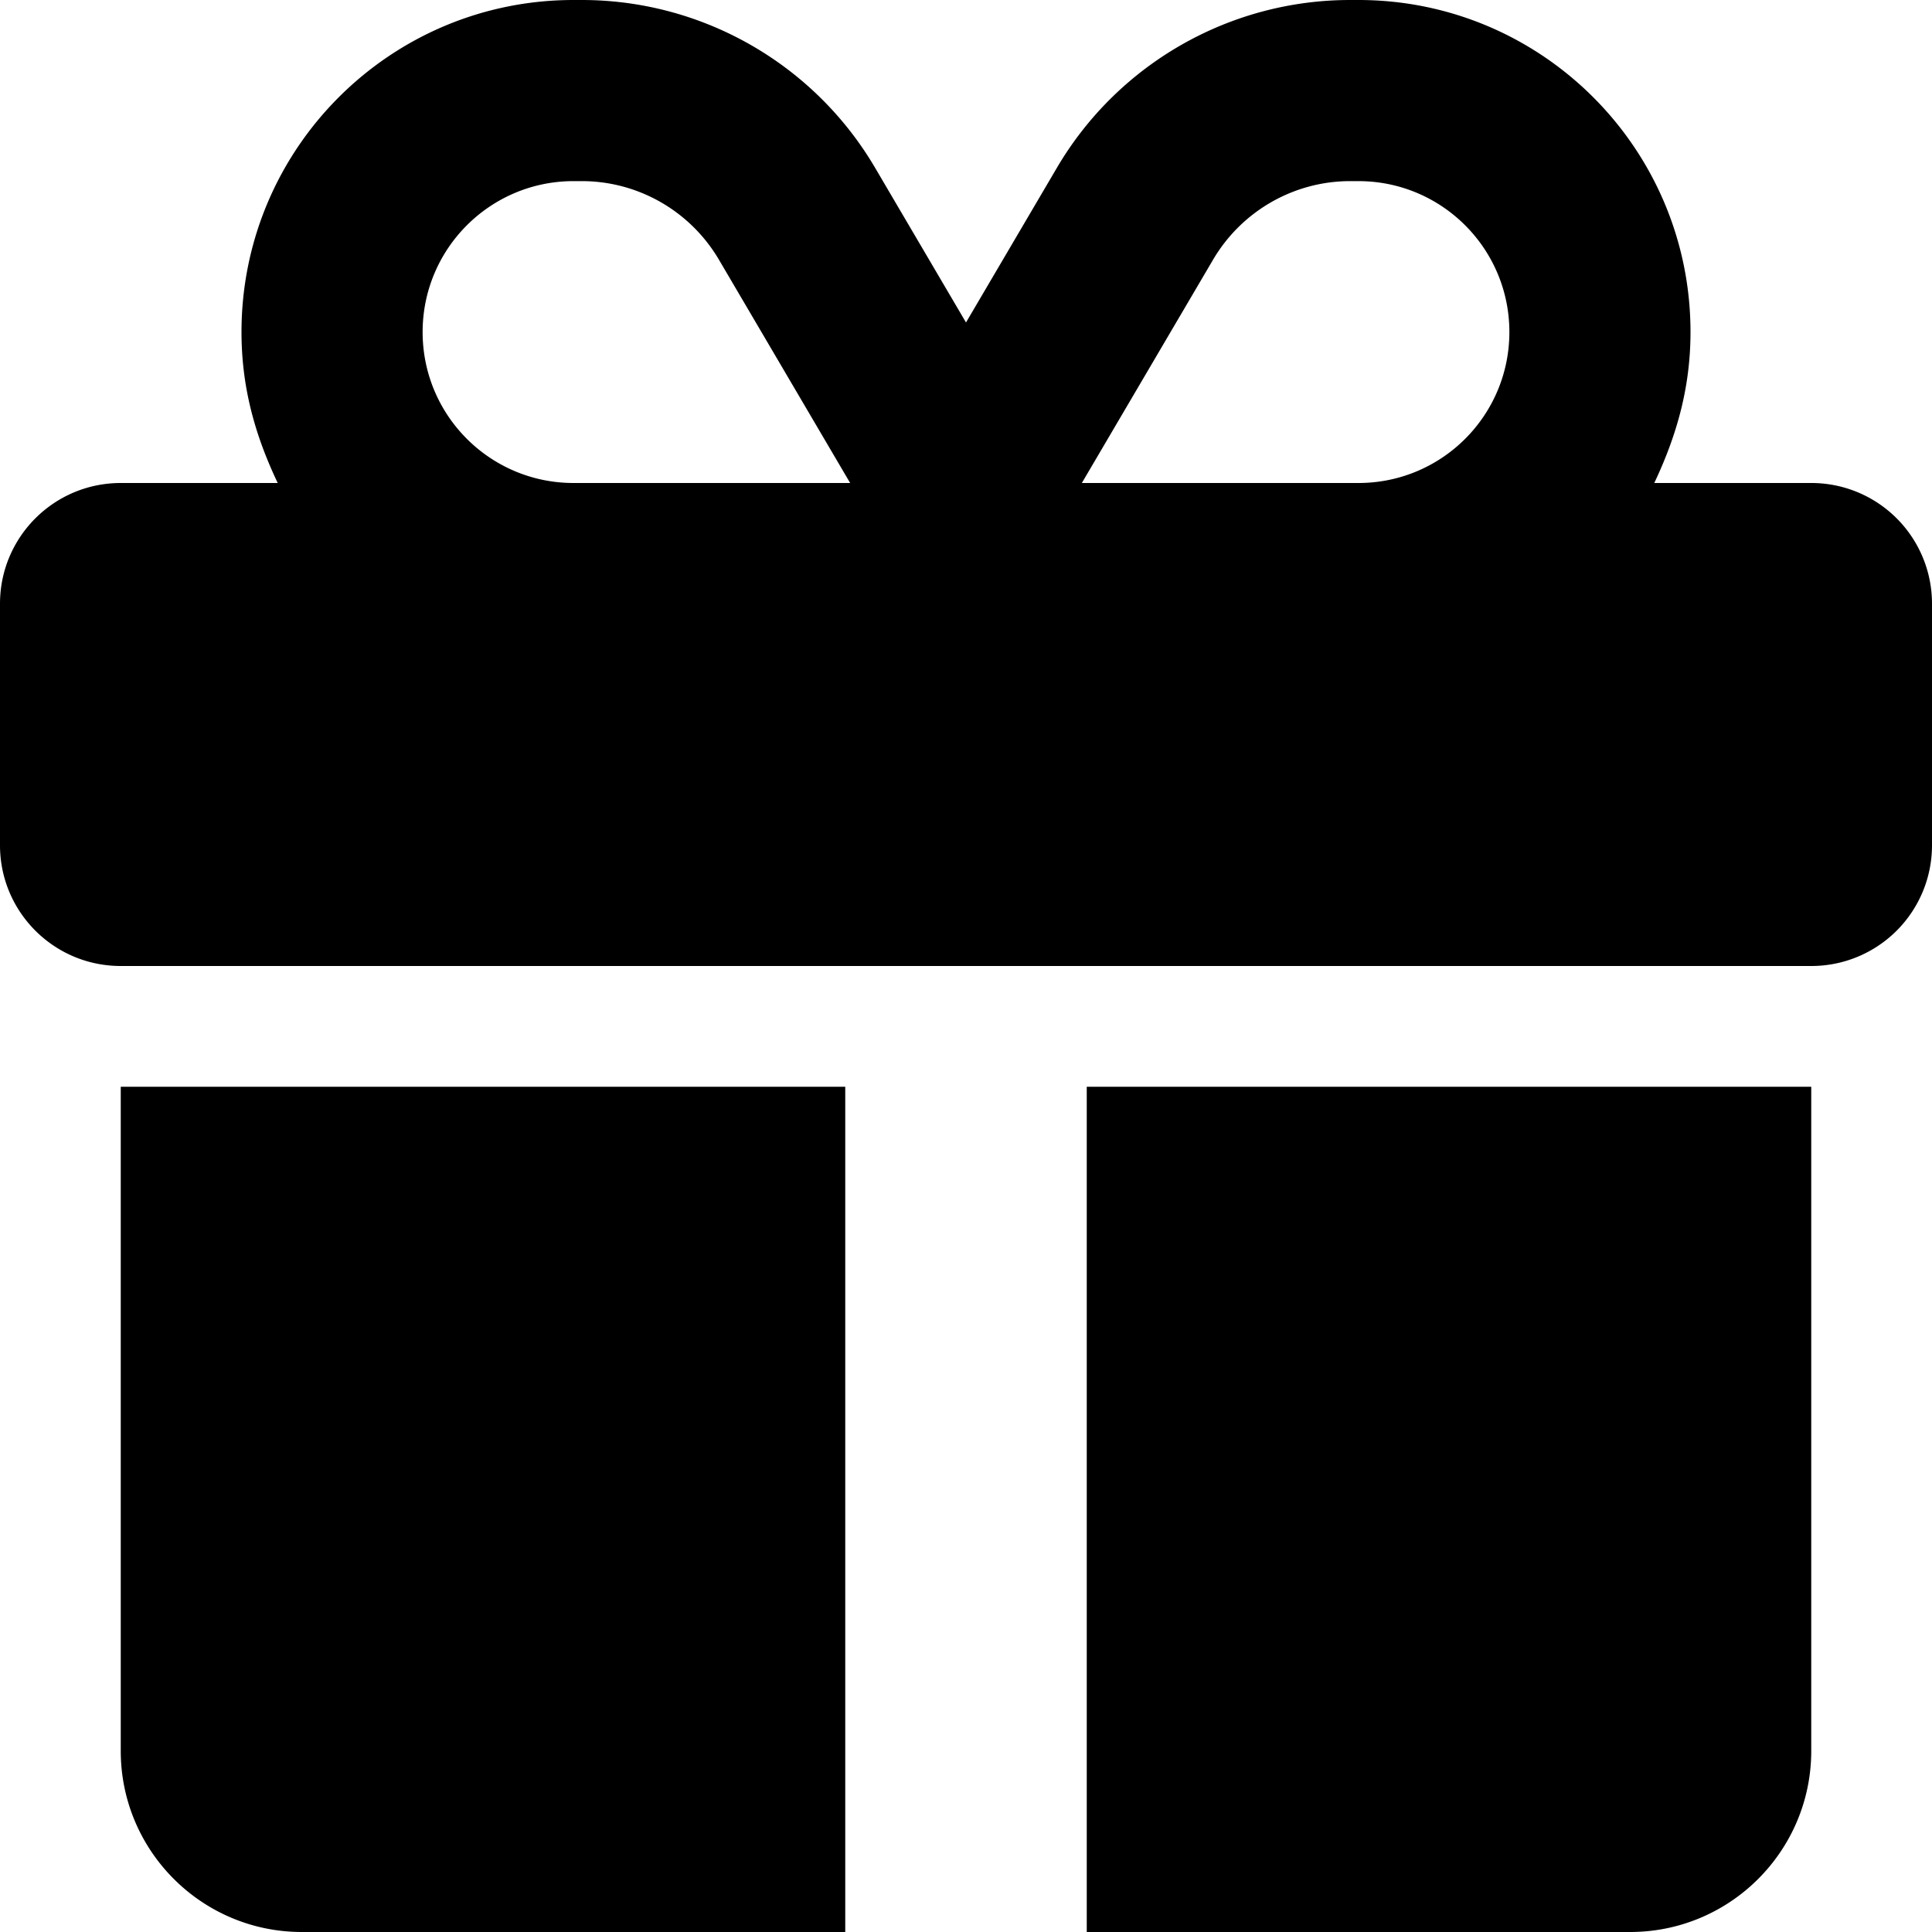 <?xml version="1.0" encoding="utf-8"?><svg xmlns="http://www.w3.org/2000/svg" viewBox="0 0 512 512" xmlns:v="https://vecta.io/nano"><path d="M152 0h2.2c31.9 0 61.5 16.91 77.7 44.45L256 85.46l24.1-41.01C296.3 16.91 325.9 0 357.8 0h2.2c48.6 0 88 39.4 88 88 0 14.4-3.5 27.1-9.6 40H480a31.97 31.97 0 0 1 32 32v64a31.97 31.97 0 0 1-32 32H32c-17.67 0-32-14.3-32-32v-64c0-17.7 14.33-32 32-32h41.6c-6.14-12.9-9.6-25.6-9.6-40 0-48.6 39.4-88 88-88zm38.5 68.78C182.9 55.91 169.1 48 154.2 48H152c-22.1 0-40 17.91-40 40 0 22.1 17.9 40 40 40h73.3l-34.8-59.22zM360 48h-2.2c-14.9 0-28.7 7.91-36.3 20.78L286.7 128H360c22.1 0 40-17.9 40-40 0-22.09-17.9-40-40-40h0zM32 288h192v224H80c-26.51 0-48-21.5-48-48V288zm256 224V288h192v176c0 26.5-21.5 48-48 48H288z"/></svg>